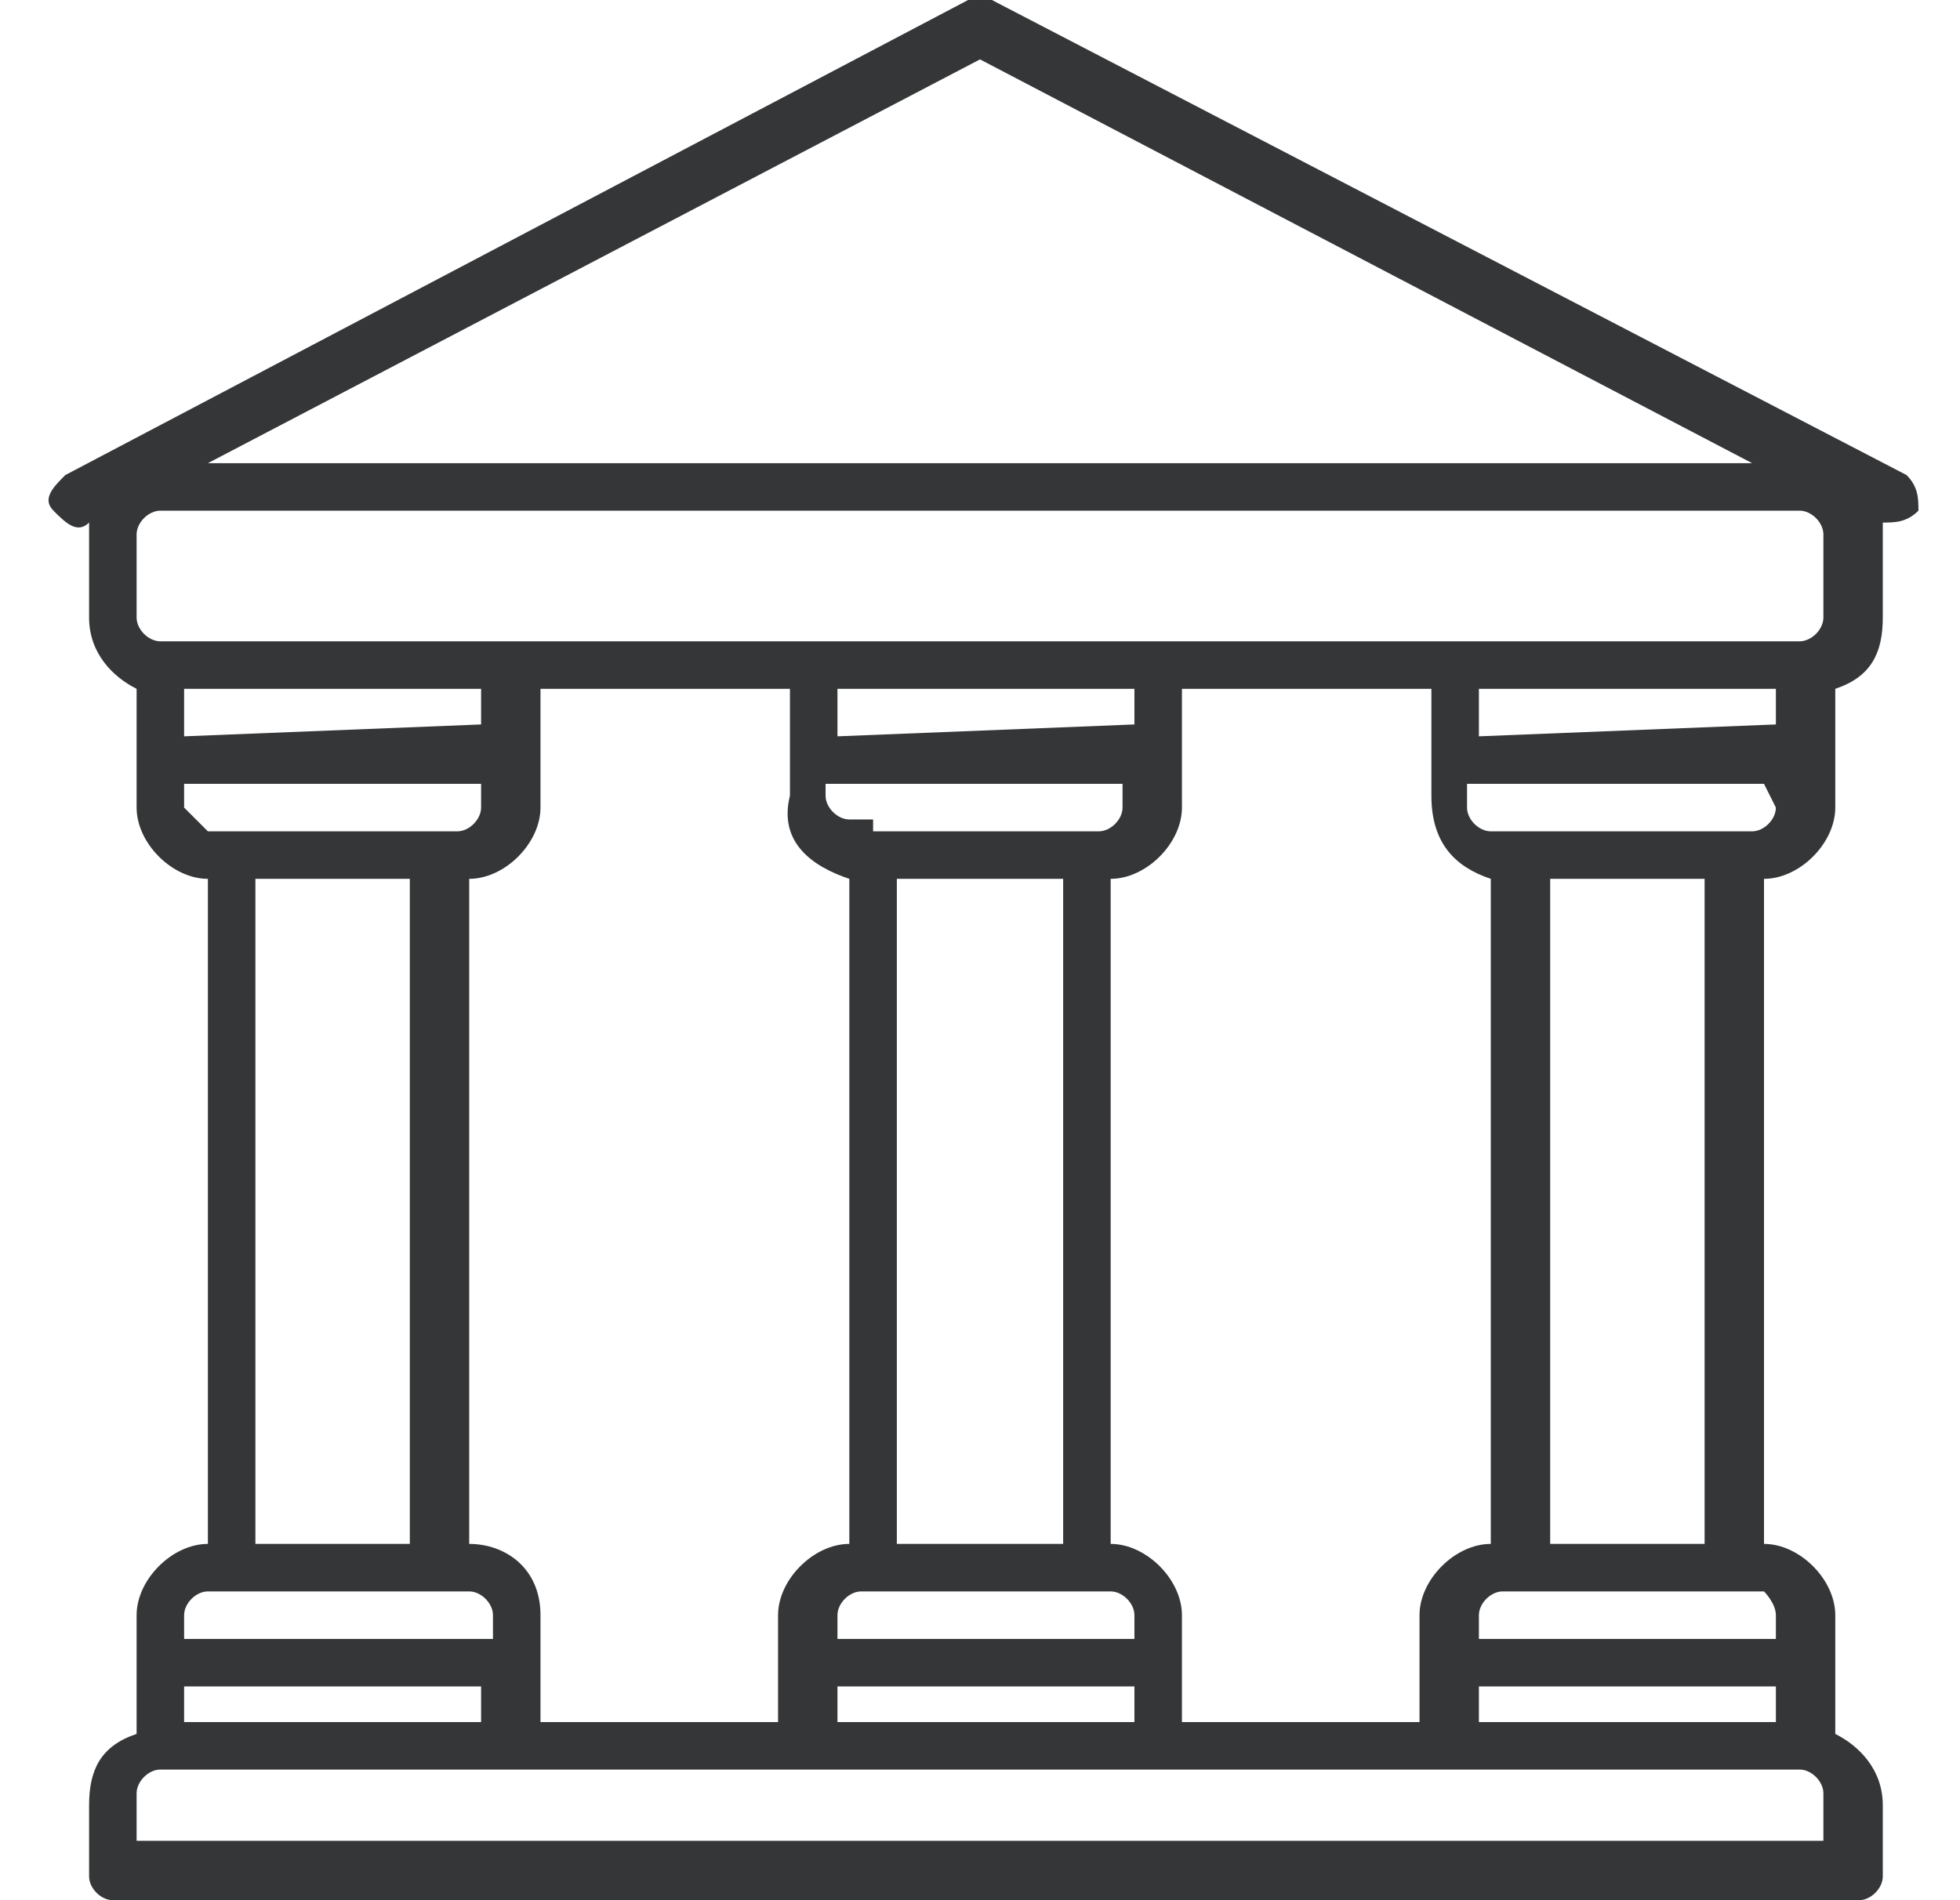 <?xml version="1.0" encoding="utf-8"?>
<!-- Generator: Adobe Illustrator 23.0.1, SVG Export Plug-In . SVG Version: 6.00 Build 0)  -->
<svg version="1.1" width="16.5" id="Layer_1" xmlns="http://www.w3.org/2000/svg" xmlns:xlink="http://www.w3.org/1999/xlink" x="0px" y="0px"
	 viewBox="0 0 16 16" style="enable-background:new 0 0 16 16;" xml:space="preserve">
<style type="text/css">
	.st0{fill:#343638;}
</style>
<g id="surface1">
	<path class="st0" d="M0.5,4.4C0.5,4.5,0.5,4.5,0.5,4.4l0,0.8c0,0.3,0.2,0.5,0.4,0.6v1c0,0.3,0.3,0.6,0.6,0.6V13
		c-0.3,0-0.6,0.3-0.6,0.6v1c-0.3,0.1-0.4,0.3-0.4,0.6v0.6c0,0.1,0.1,0.2,0.2,0.2h14.7c0.1,0,0.2-0.1,0.2-0.2v-0.6
		c0-0.3-0.2-0.5-0.4-0.6v-1c0-0.3-0.3-0.6-0.6-0.6V7.4c0.3,0,0.6-0.3,0.6-0.6v-1c0.3-0.1,0.4-0.3,0.4-0.6V4.5c0,0,0-0.1,0-0.1
		c0.1,0,0.2,0,0.3-0.1c0-0.1,0-0.2-0.1-0.3L8.1,0C8,0,8,0,7.9,0L0.3,4C0.2,4.1,0.1,4.2,0.2,4.3C0.3,4.4,0.4,4.5,0.5,4.4z M1.3,6.2
		V5.8h2.5v0.3L1.3,6.2z M6.9,7.4V13c-0.3,0-0.6,0.3-0.6,0.6v0.9H4.3v-0.9C4.3,13.2,4,13,3.7,13V7.4c0.3,0,0.6-0.3,0.6-0.6V5.8h2.1
		v0.9C6.3,7.1,6.6,7.3,6.9,7.4L6.9,7.4z M6.8,6.2V5.8h2.5v0.3L6.8,6.2z M12.3,7.4V13c-0.3,0-0.6,0.3-0.6,0.6v0.9H9.7v-0.9
		c0-0.3-0.3-0.6-0.6-0.6V7.4c0.3,0,0.6-0.3,0.6-0.6V5.8h2.1v0.9C11.8,7.1,12,7.3,12.3,7.4L12.3,7.4z M12.2,6.2V5.8h2.5v0.3L12.2,6.2
		z M14.7,14.2v0.3h-2.5v-0.3H14.7z M9.3,14.2v0.3H6.8v-0.3H9.3z M7.1,6.9H6.9c-0.1,0-0.2-0.1-0.2-0.2V6.6h2.5v0.2
		c0,0.1-0.1,0.2-0.2,0.2H7.1z M8.7,7.4v5.6H7.3V7.4H8.7z M7.1,13.4h2c0.1,0,0.2,0.1,0.2,0.2v0.2H6.8v-0.2c0-0.1,0.1-0.2,0.2-0.2H7.1
		z M3.8,14.2v0.3H1.3v-0.3H3.8z M1.3,6.8V6.6h2.5v0.2c0,0.1-0.1,0.2-0.2,0.2H1.5C1.4,6.9,1.3,6.8,1.3,6.8L1.3,6.8z M3.2,7.4v5.6H1.9
		V7.4L3.2,7.4z M1.3,13.6c0-0.1,0.1-0.2,0.2-0.2h2.2c0.1,0,0.2,0.1,0.2,0.2v0.2H1.3V13.6z M15.1,15.1v0.4H0.9v-0.4
		c0-0.1,0.1-0.2,0.2-0.2h13.8C15,14.9,15.1,15,15.1,15.1L15.1,15.1z M14.7,13.6v0.2h-2.5v-0.2c0-0.1,0.1-0.2,0.2-0.2h2.2
		C14.6,13.4,14.7,13.5,14.7,13.6L14.7,13.6z M12.8,13V7.4h1.3v5.6L12.8,13z M14.7,6.8c0,0.1-0.1,0.2-0.2,0.2h-2.2
		c-0.1,0-0.2-0.1-0.2-0.2V6.6h2.5L14.7,6.8z M8,0.5l6.5,3.4h-13L8,0.5z M0.9,4.5c0-0.1,0.1-0.2,0.2-0.2h13.8c0.1,0,0.2,0.1,0.2,0.2
		v0.7c0,0.1-0.1,0.2-0.2,0.2H1.1C1,5.4,0.9,5.3,0.9,5.2V4.5z"/>
</g>
</svg>
